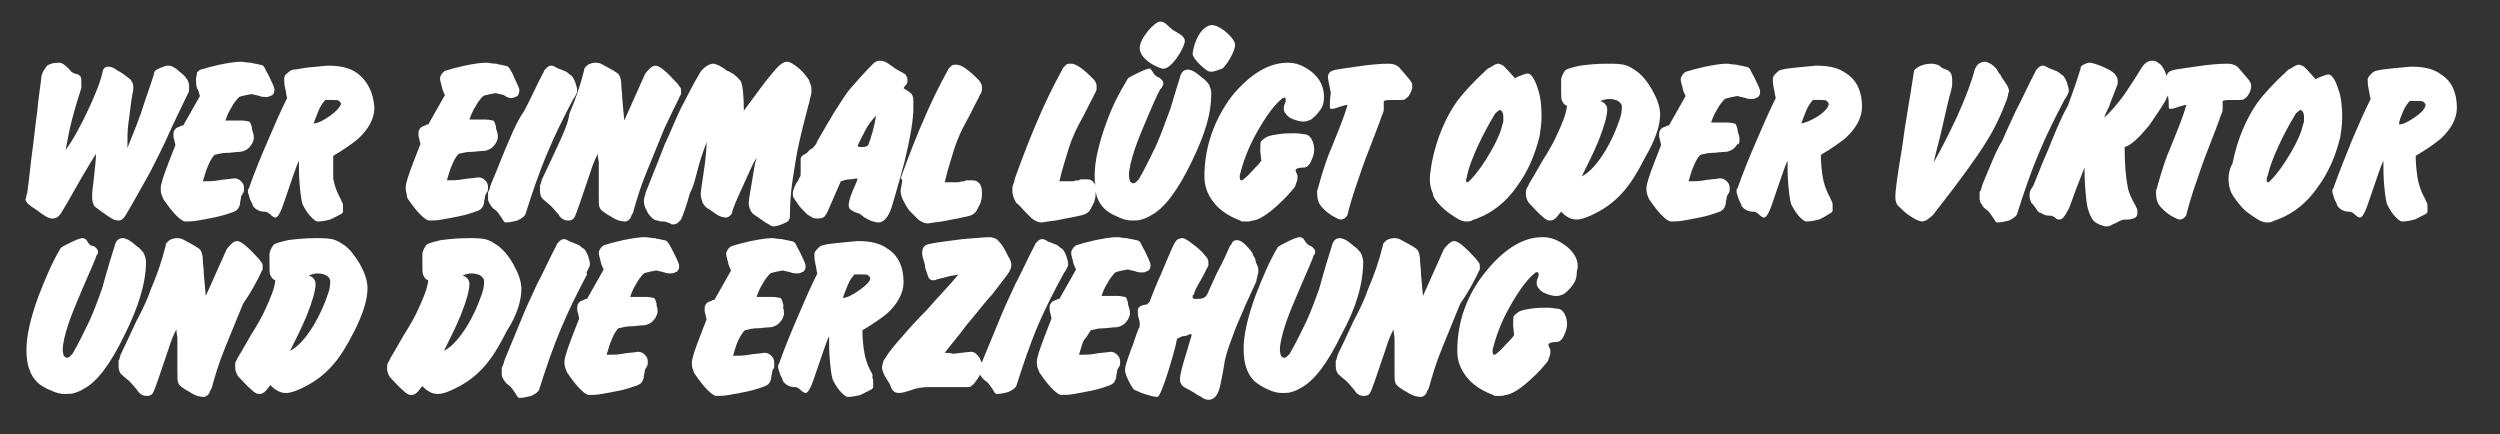 <?xml version="1.0" encoding="utf-8"?>
<!-- Generator: Adobe Illustrator 22.1.0, SVG Export Plug-In . SVG Version: 6.00 Build 0)  -->
<svg version="1.1" id="Layer_1" xmlns="http://www.w3.org/2000/svg" xmlns:xlink="http://www.w3.org/1999/xlink" x="0px" y="0px"
	 viewBox="0 0 255.1 44.3" style="enable-background:new 0 0 255.1 44.3;" xml:space="preserve">
<rect x="0" y="0" width="255.1" height="44.3" fill="#333333" stroke="none"/>
<style type="text/css">
	.st0{fill:#FFFFFF;}
</style>
<g>
	<path class="st0" d="M3,20.9c0.2,0.2,0.4,0.3,0.7,0.5s0.5,0.4,0.7,0.5c0.4,0.3,0.7,0.4,1,0.4s0.6-0.2,0.8-0.5
		c0.2-0.3,0.9-1.5,2.2-3.8c0.6-1,1-1.7,1.4-2.3c0,0.4-0.1,1.5-0.3,3.2c-0.1,0.6-0.1,1-0.1,1.2c0,0.4,0.1,0.8,0.3,1
		c0.3,0.2,0.5,0.4,0.8,0.6c0.2,0.1,0.4,0.3,0.6,0.4c0.4,0.3,0.7,0.4,1,0.4s0.5-0.2,0.7-0.5c0.9-1.5,1.7-3,2.5-4.4
		c0.5-1,1.2-2.3,2-4.1c0.2-0.5,0.9-1.9,1.9-4c0.1-0.1,0.1-0.4,0.1-0.7c0-0.5-0.3-1-1-1.5C18,7,17.8,6.9,17.6,6.8
		c-0.1-0.1-0.3-0.1-0.5-0.1c0,0-0.2,0-0.4,0.1C16.4,6.9,16.2,7,16,7.1c-0.2,0.1-0.3,0.3-0.3,0.5c-0.4,1.3-0.9,2.6-1.3,3.9
		c-0.6,1.7-1.1,2.8-1.4,3.6c0-1,0-1.8,0.1-2.5s0.2-1.5,0.3-2.3c0-0.2,0.1-0.4,0.1-0.7c0.1-0.2,0.1-0.5,0.1-0.7s0-0.3-0.1-0.5
		c-0.1-0.1-0.1-0.2-0.2-0.3c-0.5-0.4-0.9-0.7-1.3-0.9c-0.4-0.3-0.7-0.4-0.9-0.4c-0.3,0-0.5,0.1-0.6,0.4c-0.2,1-0.7,2.3-1.5,4
		s-1.5,3-2.3,4.1c0.2-1.1,0.4-2.2,0.7-3.3c0.1-0.3,0.3-1.2,0.8-2.7c0-0.1,0.1-0.2,0.1-0.4c0-0.1,0-0.3,0-0.4c0-0.4,0-0.6-0.1-0.7
		c0,0-0.1-0.1-0.2-0.2c-0.1,0-0.3-0.1-0.4-0.1C7.4,7.4,7.2,7.3,7.1,7.1C6.7,6.7,6.4,6.4,6,6.4c-0.5,0-0.9,0.1-1.2,0.3
		C4.6,7,4.5,7.1,4.4,7.3C4.3,7.5,4.2,7.8,4.2,8.1c-0.1,0.9-0.3,2-0.4,3.3c-0.2,1.3-0.3,2.6-0.5,4S3,18.2,2.8,19.5
		c0,0.1,0,0.2-0.1,0.4c0,0.2-0.1,0.4-0.1,0.5C2.7,20.6,2.8,20.8,3,20.9z"/>
	<path class="st0" d="M20.4,9.8l-1.7,3c-0.1,0-0.2,0-0.3,0.1c-0.1,0-0.2,0.1-0.3,0.1c-0.1,0.1-0.2,0.1-0.3,0.3
		c-0.1,0.1-0.1,0.3-0.1,0.5c0,0.1,0,0.3,0.1,0.5c0,0.2,0.1,0.4,0.1,0.5c-0.3,0.8-0.5,1.3-0.7,1.8c-0.5,1.3-0.8,2.2-0.8,2.6
		c0,0.2,0,0.4,0.1,0.7c0.1,0.3,0.2,0.5,0.3,0.6c0.4,0.6,0.8,1.1,1.2,1.5c0.4,0.4,0.7,0.6,0.9,0.6c0.3,0,0.8,0,1.3-0.1
		c0.6-0.1,1.1-0.2,1.6-0.3c0.5-0.1,0.9-0.2,1.2-0.3c0.6-0.2,1-0.3,1.2-0.5c0.1-0.1,0.3-0.4,0.3-0.7c0-0.2,0.1-0.4,0.1-0.6
		c0-0.1,0.1-0.2,0.2-0.4c0.1-0.1,0.1-0.3,0.1-0.5c0-0.3-0.1-0.5-0.3-0.7c-0.2-0.2-0.4-0.3-0.7-0.3c-0.6,0.1-1.1,0.1-1.6,0.2
		s-1,0.1-1.6,0.1c0.2-0.6,0.3-1.1,0.5-1.5c0.2-0.5,0.4-0.9,0.7-1.2c0.4-0.1,0.8-0.2,1.2-0.2c0.5,0,0.9-0.1,1.3-0.1
		c0.3,0,0.5-0.1,0.7-0.2c0.2-0.1,0.4-0.3,0.6-0.6c0.1-0.2,0.2-0.4,0.2-0.6c0-0.1,0-0.4-0.1-0.6c-0.1-0.3-0.1-0.4-0.1-0.5
		c-0.1-0.4-0.2-0.6-0.3-0.6c-0.1,0-0.4-0.1-0.7-0.1c-0.2,0-0.5,0-0.9,0s-0.7,0-0.8,0c0.2-0.6,0.4-1,0.6-1.3c0.2-0.4,0.5-0.8,0.8-1.1
		c0.2-0.1,0.4-0.1,0.7-0.2c0.2,0,0.4-0.1,0.6-0.1c0.3,0.1,0.5,0.1,0.8,0.2c0.2,0.1,0.5,0.1,0.7,0.1s0.4-0.1,0.6-0.2
		C28,9.5,28,9.3,28,9.1c0-0.1-0.1-0.4-0.4-1c-0.2-0.5-0.5-0.9-0.6-1.2c-0.1-0.2-0.3-0.3-0.5-0.3c-0.3-0.1-0.6-0.1-0.9-0.2
		c-0.4,0-0.7-0.1-1-0.1c-0.5,0-1.2,0.1-2.2,0.3c-0.9,0.2-1.6,0.4-1.9,0.5c-0.1,0-0.2,0.1-0.4,0.3c0,0.3-0.1,0.5-0.1,0.7
		c0,0.2,0,0.5,0.1,0.9C20.2,9.1,20.3,9.4,20.4,9.8z"/>
	<path class="st0" d="M36.5,7.5c-0.8-0.6-1.8-0.8-3.1-0.8c-0.2,0-0.9,0.1-2.1,0.2C30.6,7,30.2,7.1,30,7.1s-0.4,0.1-0.6,0.3
		C29.1,7.6,29,7.8,29,8c0,0.3,0,0.6,0.1,1s0.1,0.7,0.2,1c-0.7,1.4-1.3,2.8-1.9,4.2c-0.7,1.6-1.4,3.3-2,5c0,0,0,0.1-0.1,0.1
		c0,0.1,0,0.2,0,0.3c0,0.1,0.1,0.3,0.2,0.7c0.2,0.4,0.3,0.6,0.3,0.7c0.3,0.4,0.7,0.6,1.2,0.6c0.2,0,0.4,0.1,0.6,0.3
		c0.2,0.2,0.4,0.3,0.5,0.3s0.2-0.1,0.3-0.2c0-0.1,0.1-0.1,0.1-0.2c0.1-0.1,0.3-0.6,0.6-1.5c0.7-2,1.1-3.3,1.4-3.9
		c0,0.8,0,1.7,0.1,2.7s0.2,1.6,0.3,1.8c0.3,0.6,0.6,1,0.9,1.3c0.3,0.3,0.5,0.4,0.6,0.4c0.5,0,0.9-0.1,1.3-0.2c0.2-0.1,0.6-0.3,1-0.5
		c0.2-0.1,0.3-0.2,0.3-0.3c0-0.1,0-0.3,0-0.5s0-0.3-0.1-0.5c-0.1-0.1-0.1-0.3-0.3-0.6c-0.3-0.6-0.5-1.2-0.6-1.8c0-0.6,0-1.4,0-2.3
		c1.2-0.7,2-1.3,2.5-1.7c1.1-1,1.7-2.1,1.7-3.2C38.1,9.4,37.5,8.3,36.5,7.5z M33.7,11.8c-0.7,0.5-1.3,0.8-1.7,0.8
		c0.1-0.3,0.3-0.8,0.5-1.3s0.5-0.9,0.7-1.1h0.7c0.3,0,0.6,0,0.7,0.1c0.1,0.1,0.2,0.2,0.2,0.3C34.7,10.9,34.4,11.3,33.7,11.8z"/>
	<path class="st0" d="M41.7,20.4c0.4,0.6,0.8,1.1,1.2,1.5s0.7,0.6,0.9,0.6c0.3,0,0.8,0,1.3-0.1c0.6-0.1,1.1-0.2,1.6-0.3
		c0.5-0.1,0.9-0.2,1.2-0.3c0.6-0.2,1-0.3,1.2-0.5c0.1-0.1,0.3-0.4,0.3-0.7c0-0.2,0.1-0.4,0.1-0.6c0-0.1,0.1-0.2,0.2-0.4
		c0.1-0.1,0.1-0.3,0.1-0.5c0-0.3-0.1-0.5-0.3-0.7s-0.4-0.3-0.7-0.3c-0.6,0.1-1.1,0.1-1.6,0.2s-1,0.1-1.6,0.1
		c0.2-0.6,0.3-1.1,0.5-1.5c0.2-0.5,0.4-0.9,0.7-1.2c0.4-0.1,0.8-0.2,1.2-0.2c0.5,0,0.9-0.1,1.3-0.1c0.3,0,0.5-0.1,0.7-0.2
		c0.2-0.1,0.4-0.3,0.6-0.6c0.1-0.2,0.2-0.4,0.2-0.6c0-0.1,0-0.4-0.1-0.6c-0.1-0.3-0.1-0.4-0.1-0.5c-0.1-0.4-0.2-0.6-0.3-0.6
		s-0.4-0.1-0.7-0.1c-0.2,0-0.5,0-0.9,0s-0.7,0-0.8,0c0.2-0.6,0.4-1,0.6-1.3c0.2-0.4,0.5-0.8,0.8-1.1c0.2-0.1,0.4-0.1,0.7-0.2
		c0.2,0,0.4-0.1,0.6-0.1c0.3,0.1,0.5,0.1,0.8,0.2C51.8,10,52,10,52.2,10s0.4-0.1,0.6-0.2C52.9,9.7,53,9.4,53,9.2
		c0-0.1-0.1-0.4-0.4-1C52.4,7.7,52.2,7.3,52,7c-0.1-0.2-0.3-0.3-0.5-0.3c-0.3-0.1-0.6-0.1-0.9-0.2c-0.4,0-0.7-0.1-1-0.1
		c-0.5,0-1.2,0.1-2.2,0.3c-0.9,0.2-1.6,0.4-1.9,0.5c-0.1,0-0.2,0.1-0.4,0.3C45,7.7,44.9,7.8,44.9,8c0,0.2,0.1,0.5,0.2,0.9
		c0,0.1,0.1,0.4,0.3,0.8l-1.7,3c-0.1,0-0.2,0-0.3,0.1c-0.1,0-0.2,0.1-0.3,0.1C43,13,42.9,13,42.8,13.2c-0.1,0.1-0.1,0.3-0.1,0.5
		c0,0.1,0,0.3,0.1,0.5c0,0.2,0.1,0.4,0.1,0.5c-0.3,0.8-0.5,1.3-0.7,1.8c-0.5,1.3-0.8,2.2-0.8,2.6c0,0.2,0,0.4,0.1,0.7
		C41.5,20.1,41.6,20.3,41.7,20.4z"/>
	<path class="st0" d="M50.1,18.8c-0.1,0.4-0.2,0.7-0.3,0.8c0,0.1,0,0.3,0,0.7c0,0.2,0.1,0.4,0.3,0.7c0.1,0.2,0.3,0.3,0.4,0.4
		c0.2,0.1,0.4,0.4,0.8,1c0.1,0.2,0.2,0.3,0.3,0.3c0.4,0,0.8-0.1,1.2-0.2c0.4-0.2,0.7-0.4,0.8-0.6c0.7-2.2,1.4-4.3,2.3-6.4
		c0.7-1.7,1.6-3.5,2.6-5.4c0,0,0.1-0.1,0.2-0.3c0.1-0.2,0.2-0.4,0.2-0.5c0-0.3-0.1-0.6-0.2-0.9c-0.1-0.3-0.3-0.6-0.4-0.7
		c-0.2-0.1-0.3-0.2-0.4-0.3C57.8,7.3,57.5,7.2,57,7c-0.1,0-0.2-0.1-0.4-0.2s-0.3-0.1-0.4-0.1c-0.1,0-0.3,0.1-0.4,0.2
		c-0.2,0.2-0.3,0.3-0.3,0.4c-0.7,1.3-1.3,2.7-2,4C53,12,52.5,13,52,14.2C51.5,15.3,50.9,16.9,50.1,18.8z"/>
	<path class="st0" d="M56.9,14.9c-0.7,1.5-1.2,2.6-1.6,3.4c-0.1,0.3-0.1,0.5-0.2,0.6c0,0.1,0,0.3,0,0.6c0,0.3,0.1,0.7,0.4,0.9
		c0,0,0.2,0.2,0.7,0.6c0.4,0.4,0.6,0.7,0.8,0.9c0.1,0.2,0.3,0.4,0.5,0.5s0.4,0.1,0.5,0.1c0.4,0,0.6-0.2,0.7-0.5
		c0.1-0.2,0.6-1.6,1.5-4.3c0.3-1,0.6-1.6,0.8-2c0,0.4,0.1,0.7,0.1,0.9c0,0.2,0,0.5,0,0.7v0.2v0.3v0.3v0.4v1.6c0,0.6,0,0.9,0.1,1.1
		s0.2,0.3,0.5,0.5c0.4,0.3,0.7,0.4,0.8,0.5c0.5,0.3,0.9,0.4,1.3,0.4c0.2,0,0.5-0.2,0.6-0.5c0-0.1,0.1-0.2,0.2-0.4
		c0.3-1.1,0.7-2.5,1.4-4.2c0.6-1.5,1.2-2.9,1.8-4.4c0.6-1.3,1.1-2.3,1.5-3.1c0-0.1,0.1-0.2,0.2-0.4c0-0.1,0-0.2,0-0.3s0-0.3-0.1-0.4
		c-0.1-0.1-0.2-0.3-0.3-0.4c-1.1-1.2-1.8-1.8-2.2-1.8c-0.2,0-0.4,0.1-0.6,0.3c-0.2,0.2-0.4,0.4-0.5,0.6c-0.7,1.6-1.4,3.1-2.1,4.7
		c0-0.2-0.1-0.9-0.2-2.2c0-0.6-0.1-1-0.1-1.4c0-0.5-0.1-0.8-0.2-1c-0.1-0.2-0.3-0.3-0.6-0.5c-0.4-0.2-0.7-0.4-1.1-0.6
		c-0.3-0.2-0.6-0.2-0.8-0.2S60.2,6.5,60,6.6c-0.2,0.2-0.4,0.3-0.4,0.6c-0.4,1.6-0.9,3-1.5,4.4C58,12.5,57.5,13.6,56.9,14.9z"/>
	<path class="st0" d="M71.3,16.9c0.3-1.1,0.6-1.8,0.8-2.4c0,0.7-0.1,1.8-0.3,3.1c-0.2,1.3-0.3,2-0.3,2.2c0,0.3,0.1,0.6,0.2,0.9
		c0.1,0.2,0.3,0.4,0.4,0.5c0.2,0.1,0.5,0.3,0.9,0.6c0.4,0.3,0.8,0.4,1.1,0.4c0.1,0,0.3-0.1,0.4-0.2s0.2-0.2,0.2-0.3
		c0.1-0.5,0.5-1.4,1.1-2.7c0.6-1.3,1-2.3,1.4-2.9c-0.2,0.6-0.3,1.5-0.5,2.6s-0.3,1.8-0.3,2.1c0,0.2,0.1,0.5,0.2,0.7s0.3,0.4,0.5,0.5
		c0.3,0.2,0.7,0.5,1,0.7c0.4,0.2,0.6,0.4,0.8,0.4c0.3,0,0.7-0.1,1.3-0.4c0.2-0.1,0.3-0.2,0.3-0.3c0.1-0.1,0.1-0.2,0.1-0.3
		c0-1.3,0.1-2.6,0.3-3.9c0.2-1.3,0.4-2.6,0.7-3.9c0.1-0.5,0.4-1.7,0.9-3.6c0.1-0.2,0.1-0.5,0.2-0.8s0.1-0.5,0.1-0.7s0-0.4-0.1-0.6
		c-0.1-0.2-0.1-0.4-0.2-0.5c-0.4-0.6-0.8-1-1.2-1.3c-0.4-0.3-0.7-0.5-1-0.5c-0.4,0-0.9,0.4-1.6,1.3c-0.7,0.8-1.6,2.1-2.8,3.7
		c0-1.5-0.1-2.5-0.3-3c-0.1-0.1-0.3-0.4-0.7-0.7c-0.1-0.1-0.2-0.1-0.5-0.3C74.1,7.2,74,7.1,73.9,7c-0.2-0.1-0.3-0.2-0.5-0.3
		c-0.2-0.1-0.5-0.2-0.6-0.2c-0.4,0-0.9,0.3-1.3,0.8c-0.8,1.3-1.4,2.6-2,3.7c-0.5,1-1,2.3-1.7,3.8c-0.3,0.8-0.9,2.3-1.7,4.3
		c-0.1,0.2-0.1,0.3-0.2,0.5c-0.1,0.4-0.2,0.7-0.2,0.9c0,0.3,0.1,0.7,0.3,1c0.1,0.3,0.3,0.5,0.5,0.7s0.4,0.3,0.6,0.3
		c0.2,0.1,0.4,0.1,0.6,0.1s0.4,0.1,0.7,0.2c0.1,0.1,0.2,0.1,0.3,0.1c0.2,0,0.4-0.1,0.5-0.2s0.2-0.2,0.3-0.3c0.3-0.7,0.6-1.6,0.9-2.7
		C70.8,19,71,18,71.3,16.9z"/>
	<path class="st0" d="M82,15.8c-0.2,0.1-0.3,0.3-0.3,0.4c0,0.2,0,0.3,0,0.5s0,0.5,0,1c0,0.1,0,0.3-0.1,0.4s-0.1,0.3-0.2,0.4
		s-0.2,0.3-0.3,0.5c-0.1,0.3-0.2,0.5-0.2,0.7s0,0.4,0.1,0.5c0.1,0.2,0.3,0.4,0.4,0.6c0.2,0.3,0.4,0.5,0.5,0.6
		c0.2,0.2,0.4,0.4,0.5,0.5c0.2,0.1,0.3,0.2,0.5,0.3c0.2,0.1,0.4,0.1,0.6,0.1c0.3,0,0.6-0.1,0.7-0.3c0,0,0.1-0.1,0.2-0.3
		c0.5-1.1,0.9-2.1,1.4-3.2c0.3-0.1,0.6-0.2,0.9-0.2s0.6-0.1,0.8-0.1c0,0.2-0.2,0.6-0.5,1.3c-0.3,0.7-0.4,1.2-0.4,1.4
		c0,0.3,0.1,0.5,0.4,0.6c0.1,0.1,0.3,0.2,0.7,0.3c0.1,0.1,0.3,0.2,0.4,0.3c0.1,0.1,0.3,0.2,0.5,0.3c0.2,0.1,0.4,0.2,0.5,0.2
		s0.3,0.1,0.5,0.1c0.3,0,0.5-0.1,0.7-0.3c0.3-0.3,0.5-0.7,0.7-1.3c0.6-2,1-3.5,1.3-4.6c0.6-2.5,0.9-4.3,0.9-5.4c0,0,0-0.1,0-0.3
		v-0.6c0-0.3-0.1-0.6-0.4-0.8c-0.1-0.1-0.3-0.2-0.6-0.4c0.1-0.2,0.2-0.3,0.3-0.4c0.1-0.1,0.1-0.3,0.1-0.5s-0.1-0.3-0.2-0.5
		c0,0-0.3-0.2-0.7-0.4c-0.2-0.1-0.5-0.3-0.9-0.6c-0.4-0.3-0.7-0.4-1-0.4s-0.5,0.1-0.7,0.3c-0.8,0.8-1.6,1.7-2.3,2.5
		c-0.6,0.7-1.1,1.6-1.7,2.5c-0.3,0.5-0.9,1.5-1.7,2.9c-0.1,0.3-0.2,0.4-0.3,0.5c-0.1,0.2-0.3,0.3-0.5,0.4
		C82.4,15.6,82.2,15.7,82,15.8z M88.3,13.3c0.3-0.6,0.7-1.1,1.1-1.5c-0.2,1.2-0.5,2.2-0.8,3C88.4,15,88.2,15,87.9,15
		c-0.1,0-0.3,0-0.4-0.1C87.7,14.4,88,13.9,88.3,13.3z"/>
	<path class="st0" d="M92,18.8c0,0.2-0.1,0.4-0.1,0.7c0,0.3,0.1,0.7,0.4,1.2c0.2,0.4,0.4,0.7,0.6,0.9c0.3,0.3,0.5,0.5,0.8,0.8
		c0.4,0.3,0.7,0.4,1,0.4c0.1,0,0.5-0.1,1.4-0.2c1.6-0.3,2.6-0.5,2.9-0.6s0.6-0.3,0.8-0.8c0.1-0.2,0.3-0.5,0.3-0.7
		c0.1-0.3,0.1-0.5,0.1-0.8c0-0.5-0.1-0.9-0.4-1.1c-0.2-0.2-0.4-0.2-0.7-0.2c-0.1,0-0.3,0-0.4,0s-0.2,0-0.3,0.1c-0.1,0-0.3,0-0.6,0.1
		c-0.3,0-0.6,0-0.9,0h-0.2h-0.3c0.3-1.3,0.7-2.5,1-3.5c0.3-0.9,0.7-1.8,1.2-2.7c0.3-0.5,0.7-1.4,1.3-2.5c0-0.1,0.1-0.2,0.2-0.4
		s0.1-0.3,0.1-0.5s0-0.3-0.1-0.5s-0.2-0.3-0.3-0.4c-1-1-1.7-1.5-2.2-1.5c-0.2,0-0.4,0-0.5,0.1S96.9,6.9,96.8,7
		c-1.1,2-1.9,3.7-2.5,5.1c-0.7,1.6-1.5,3.6-2.4,6.1C92.1,18.3,92.1,18.5,92,18.8z"/>
	<path class="st0" d="M104.5,21.5c0.3,0.3,0.5,0.5,0.8,0.8c0.4,0.3,0.7,0.4,1,0.4c0.1,0,0.5-0.1,1.4-0.2c1.6-0.3,2.6-0.5,2.9-0.6
		s0.6-0.3,0.8-0.8c0.1-0.2,0.3-0.5,0.3-0.7c0.1-0.3,0.1-0.5,0.1-0.8v-0.1c0,0.2,0.1,0.3,0.1,0.5c0.2,0.6,0.5,1,0.8,1.3
		s0.8,0.6,1.3,0.8c0.6,0.3,1.1,0.4,1.5,0.4s0.7,0,1-0.1s0.6-0.2,0.9-0.4c1.4-0.7,2.8-2.6,4.2-5.5c1.4-2.9,2-4.9,2-7
		c0-0.3-0.1-0.5-0.2-0.8c-0.1-0.2-0.3-0.4-0.5-0.6c-0.3-0.2-0.6-0.5-0.9-0.7s-0.6-0.3-0.8-0.3c-0.4,0-0.7,0.3-0.8,0.8
		c-0.7,2.2-0.9,3.1-1.2,3.8c-0.4,1.1-0.8,2.2-1.3,3.3c-0.5,1-1,2.1-1.7,3.3c-0.1,0.1-0.2,0.2-0.3,0.3c-0.1,0.1-0.2,0.1-0.3,0.1
		c-0.1,0-0.2-0.1-0.3-0.2c0-0.1-0.1-0.3-0.1-0.6c0-0.6,0.2-1.5,0.6-2.7c0.3-0.9,0.8-2.1,1.4-3.5c0.9-2.1,1.2-2.7,1.3-2.7
		s0-0.1,0.1-0.2c0.1-0.1,0.1-0.2,0.1-0.3c0-0.2-0.1-0.3-0.2-0.4s-0.2-0.2-0.3-0.2c-0.2-0.1-0.3-0.2-0.3-0.2
		c-0.1-0.1-0.2-0.2-0.3-0.4c-0.1-0.1-0.1-0.2-0.2-0.2c0.1-0.1,0-0.1-0.1-0.1s-0.5,0.1-1.1,0.4s-1,0.5-1.1,0.6
		c-0.9,1.5-1.5,2.6-2.2,4.5c-0.8,2.2-1.2,4-1.2,5.4c0,0.3,0,0.7,0.1,1c-0.1-0.2-0.2-0.3-0.3-0.4c-0.2-0.2-0.4-0.2-0.7-0.2
		c-0.1,0-0.3,0-0.4,0s-0.2,0-0.3,0.1c-0.1,0-0.3,0-0.6,0.1c-0.3,0-0.6,0-0.9,0h-0.2h-0.3c0.3-1.3,0.7-2.5,1-3.5
		c0.3-0.9,0.7-1.8,1.2-2.7c0.3-0.5,0.7-1.4,1.3-2.5c0-0.1,0.1-0.2,0.2-0.4s0.1-0.3,0.1-0.5s0-0.3-0.1-0.5s-0.2-0.3-0.3-0.4
		c-1-1-1.7-1.5-2.2-1.5c-0.2,0-0.4,0-0.5,0.1s-0.2,0.2-0.3,0.3c-1.1,2-1.9,3.7-2.5,5.1c-0.7,1.6-1.5,3.6-2.4,6.1
		c-0.1,0.3-0.1,0.5-0.2,0.7s-0.1,0.4-0.1,0.7c0,0.3,0.1,0.7,0.4,1.2C104.1,21,104.3,21.3,104.5,21.5z"/>
	<path class="st0" d="M122.9,18c0,1,0.3,1.8,0.9,2.6c0.6,0.8,1.5,1.4,2.5,1.8c0.2,0.1,0.3,0.1,0.4,0.2c0.1,0,0.2,0,0.4,0
		c0.1,0,0.2,0,0.3,0c0.2,0,0.3-0.1,0.5-0.1c0.6-0.1,1.4-0.6,2.4-1.5c0.9-0.8,1.4-1.4,1.8-1.9c0.1-0.1,0.1-0.3,0.2-0.5
		c0.1-0.2,0.1-0.4,0.1-0.6c0-0.1,0-0.2-0.1-0.3c0-0.1-0.1-0.2-0.1-0.3c0-0.2,0.3-0.3,0.8-0.3c0.3,0,0.6-0.2,0.8-0.7
		c0.2-0.4,0.3-0.8,0.3-1.1c0-0.6-0.2-1.1-0.5-1.4c-0.1-0.1-0.3-0.2-0.5-0.2s-0.5-0.1-0.9-0.1c-0.6,0-1.2,0-1.8,0.1
		c-0.7,0.1-1,0.2-1.2,0.3c-0.3,0.2-0.4,0.3-0.5,0.4c-0.1,0.1-0.1,0.4-0.1,1l0.1,1c-0.2,0.3-0.5,0.6-0.8,0.9s-0.5,0.6-0.9,0.9
		l-0.1,0.1c-0.1,0-0.1,0.1-0.2,0.1c-0.2,0-0.2-0.2-0.2-0.5c0.3-1.2,0.8-2.7,1.7-4.3c1-1.8,1.9-3,2.7-3.6c0.1,0,0.2-0.1,0.2,0
		c0.1,0,0.1,0.1,0.1,0.2c0,0,0,0.2-0.1,0.4S131,11,131,11.1c0,0.3,0.2,0.6,0.6,0.9c0.4,0.2,0.9,0.4,1.4,0.4c0.2,0,0.3,0,0.5-0.1
		c0.1,0,0.3-0.1,0.4-0.2c0.4-0.3,0.7-0.7,0.9-1s0.3-0.7,0.3-1.2c0-1-0.4-1.9-1.3-2.6c-0.8-0.6-1.5-0.9-2.4-0.9
		c-1.9,0-3.8,1.1-5.7,3.4C123.9,12.2,122.9,15,122.9,18z"/>
	<path class="st0" d="M135.7,10.8c0,0.2,0,0.3,0.1,0.3s0.2,0,0.2,0c0.1,0,0.4-0.1,0.7-0.2c0.4-0.1,0.6-0.2,0.8-0.2
		c-0.4,1.4-1,2.8-1.6,4.3c-0.5,1.1-0.9,2.4-1.3,3.8c-0.1,0.3-0.1,0.5-0.2,0.6c0,0.1,0,0.2,0,0.3c0,0.5,0.1,0.9,0.3,1.2
		c0.2,0.3,0.6,0.7,1.2,1.1c0.4,0.2,0.7,0.4,0.9,0.4c0.3,0,0.6-0.2,0.7-0.5c0.2-0.8,0.5-1.9,1-3.3c0.3-0.9,0.7-2.1,1.3-3.6
		c0.5-1.3,0.9-2.3,1.2-3.2c0.1-0.2,0.2-0.4,0.2-0.7c0-0.1,0-0.2,0-0.3s0-0.3,0-0.5c0.3-0.1,0.5-0.1,0.8-0.1c0.1,0,0.3,0,0.5,0
		s0.3,0,0.4,0c0.2,0,0.4,0,0.5-0.1s0.3-0.2,0.4-0.4c0.1-0.2,0.2-0.3,0.2-0.4c0-0.1,0.1-0.2,0.1-0.3c0-0.2,0-0.3,0-0.4
		c0-0.1-0.1-0.2-0.2-0.4c-0.6-0.7-1-1.2-1.2-1.4c-0.3-0.2-0.6-0.3-1-0.3c-0.9,0-2,0.1-3.3,0.3C137,7,136.2,7.1,136,7.2
		c-0.3,0.1-0.5,0.3-0.5,0.7c0,0.1,0.1,0.6,0.3,1.6C135.7,10.1,135.7,10.5,135.7,10.8z"/>
	<path class="st0" d="M147.1,21.1c0.5,0.5,1.1,0.9,1.6,1.2c0.3,0.2,0.7,0.3,0.9,0.3s0.4,0,0.6-0.1c0.1-0.1,0.3-0.1,0.5-0.2
		c1.6-0.6,3-1.7,4.1-3.3c1.1-1.5,1.8-3.1,2.3-5.1c0.1-0.7,0.2-1.3,0.2-2c0-1.1-0.1-2.1-0.4-2.9c-0.3-1-0.7-1.5-1-1.5
		c-0.2,0-0.4,0.1-0.7,0.2s-0.5,0.2-0.6,0.3c-0.6-0.7-1-1.1-1.2-1.3c-0.2-0.1-0.4-0.2-0.5-0.2c-0.2,0-0.4,0.1-0.7,0.3
		c-0.2,0.1-0.4,0.2-0.5,0.3c-1.4,1.3-2.4,2.4-3,3.2c-1.2,1.7-2.1,3.8-2.6,6.3c-0.1,0.7-0.2,1.2-0.2,1.6c0,0.6,0.1,1.1,0.3,1.5
		C146.2,20.1,146.6,20.6,147.1,21.1z M149.7,17.9c0.2-0.9,0.6-1.9,1.1-3s1.1-2.2,1.7-3.2c0.1-0.2,0.3-0.3,0.4-0.4
		c0.1-0.1,0.2-0.1,0.3,0s0.2,0.3,0.2,0.6c0,0.2,0,0.3,0,0.4c0,0.1,0,0.2-0.1,0.4c-0.1,0.6-0.5,1.6-1.2,2.8s-1.4,2.2-2.1,2.9
		c-0.1,0.1-0.2,0.2-0.3,0.2s-0.1-0.1-0.1-0.2C149.6,18.2,149.7,18.1,149.7,17.9z"/>
	<path class="st0" d="M169.4,11.7c0-0.8-0.3-1.6-0.8-2.5s-1.1-1.6-1.7-2c-0.3-0.2-0.6-0.4-0.9-0.5c-0.5-0.2-1.2-0.2-2-0.2
		c-1.1,0-2,0.1-2.8,0.2c-0.8,0.2-1.3,0.3-1.5,0.5c-0.2,0.3-0.4,0.6-0.4,1v1c0,0.6,0,0.9,0.1,1.1c0.1,0.2,0.2,0.4,0.5,0.5
		c-0.1,0.9-0.5,1.8-1,2.9c-0.3,0.7-0.8,1.6-1.5,2.7c-0.7,1.2-1.2,2.1-1.4,2.4c0,0.1-0.1,0.2-0.2,0.4c-0.1,0.2-0.1,0.4-0.1,0.6
		c0,0.3,0.1,0.6,0.3,0.9c0.5,0.5,0.9,1,1.4,1.4c0.1,0.1,0.2,0.2,0.4,0.3c0.1,0.1,0.3,0.1,0.4,0.1c0.2,0,0.4-0.1,0.6-0.3
		c0.2-0.2,0.3-0.4,0.5-0.6c0.2,0.2,0.4,0.4,0.6,0.5c0.3,0.2,0.6,0.3,1,0.3c0.5,0,1.3-0.3,2.2-0.8c1.1-0.6,1.9-1.3,2.6-2.1
		c0.7-0.8,1.4-1.9,2.2-3.5C168.9,14.3,169.4,12.8,169.4,11.7z M165.3,12.1c-0.4,1.2-0.9,2.3-1.5,3.3c-0.8,1.3-1.6,2.2-2.4,2.6
		c0.6-1.2,1.2-2.4,1.7-3.6c0.6-1.5,0.9-2.6,0.9-3.2c0-0.4-0.2-0.7-0.7-0.9c0.3-0.1,0.6-0.2,0.9-0.2c0.4,0,0.7,0.1,0.9,0.2
		c0.3,0.2,0.4,0.4,0.4,0.6C165.5,11.4,165.4,11.8,165.3,12.1z"/>
	<path class="st0" d="M177.5,14.3c0-0.1,0-0.4-0.1-0.6c-0.1-0.3-0.1-0.4-0.1-0.5c-0.1-0.4-0.2-0.6-0.3-0.6s-0.4-0.1-0.7-0.1
		c-0.2,0-0.5,0-0.9,0s-0.7,0-0.8,0c0.2-0.6,0.4-1,0.6-1.3c0.2-0.4,0.5-0.8,0.8-1.1c0.2-0.1,0.4-0.1,0.7-0.2c0.2,0,0.4-0.1,0.6-0.1
		c0.3,0.1,0.5,0.1,0.8,0.2c0.2,0.1,0.5,0.1,0.7,0.1s0.4-0.1,0.6-0.2c0.2-0.2,0.2-0.4,0.2-0.6c0-0.1-0.1-0.4-0.4-1
		c-0.2-0.5-0.5-0.9-0.6-1.2c-0.1-0.2-0.3-0.3-0.5-0.3c-0.3-0.1-0.6-0.1-0.9-0.2c-0.4,0-0.7-0.1-1-0.1c-0.5,0-1.2,0.1-2.2,0.3
		c-0.9,0.2-1.6,0.4-1.9,0.5c-0.1,0-0.2,0.1-0.4,0.3c-0.1,0.2-0.2,0.3-0.2,0.5c0,0.2,0.1,0.5,0.2,0.9c0,0.1,0.1,0.4,0.3,0.8l-1.7,3
		c-0.1,0-0.2,0-0.3,0.1c-0.1,0-0.2,0.1-0.3,0.1c-0.1,0.1-0.2,0.1-0.3,0.3c-0.1,0.1-0.1,0.3-0.1,0.5c0,0.1,0,0.3,0.1,0.5
		c0,0.2,0.1,0.4,0.1,0.5c-0.3,0.8-0.5,1.3-0.7,1.8c-0.5,1.3-0.8,2.2-0.8,2.6c0,0.2,0,0.4,0.1,0.7c0.1,0.3,0.2,0.5,0.3,0.6
		c0.4,0.6,0.8,1.1,1.2,1.5s0.7,0.6,0.9,0.6c0.3,0,0.8,0,1.3-0.1c0.6-0.1,1.1-0.2,1.6-0.3c0.5-0.1,0.9-0.2,1.2-0.3
		c0.6-0.2,1-0.3,1.2-0.5c0.1-0.1,0.3-0.4,0.3-0.7c0-0.2,0.1-0.4,0.1-0.6c0-0.1,0.1-0.2,0.2-0.4c0.1-0.1,0.1-0.3,0.1-0.5
		c0-0.3-0.1-0.5-0.3-0.7s-0.4-0.3-0.7-0.3c-0.6,0.1-1.1,0.1-1.6,0.2s-1,0.1-1.6,0.1c0.2-0.6,0.3-1.1,0.5-1.5
		c0.2-0.5,0.4-0.9,0.7-1.2c0.4-0.1,0.8-0.2,1.2-0.2s0.9-0.1,1.3-0.1c0.3,0,0.5-0.1,0.7-0.2c0.2-0.1,0.4-0.3,0.6-0.6
		C177.4,14.8,177.5,14.6,177.5,14.3z"/>
	<path class="st0" d="M186.7,21.8c0.2-0.1,0.3-0.2,0.3-0.3c0-0.1,0-0.3,0-0.5s0-0.3-0.1-0.5c-0.1-0.1-0.1-0.3-0.3-0.6
		c-0.3-0.6-0.5-1.2-0.6-1.8c-0.1-0.6-0.2-1.4-0.2-2.3c1.2-0.7,2-1.3,2.5-1.7c1.1-1,1.7-2.1,1.7-3.2c0-1.5-0.5-2.7-1.6-3.4
		c-0.8-0.6-1.8-0.8-3.1-0.8c-0.2,0-0.9,0.1-2.1,0.2c-0.7,0.1-1.1,0.1-1.3,0.2c-0.2,0-0.4,0.1-0.6,0.3c-0.2,0.2-0.4,0.4-0.4,0.6
		c0,0.3,0,0.6,0.1,1s0.1,0.7,0.2,1c-0.7,1.4-1.3,2.8-1.9,4.2c-0.7,1.6-1.4,3.3-2,5c0,0,0,0.1-0.1,0.1c0,0.1,0,0.2,0,0.3
		c0,0.1,0.1,0.3,0.2,0.7c0.2,0.4,0.3,0.6,0.3,0.7c0.3,0.4,0.7,0.6,1.2,0.6c0.2,0,0.4,0.1,0.6,0.3c0.2,0.2,0.4,0.3,0.5,0.3
		s0.2-0.1,0.3-0.2c0-0.1,0.1-0.1,0.1-0.2c0.1-0.1,0.3-0.6,0.6-1.5c0.7-2,1.1-3.3,1.4-3.9c0,0.8,0,1.7,0.1,2.7s0.2,1.6,0.3,1.8
		c0.3,0.6,0.6,1,0.9,1.3c0.3,0.3,0.5,0.4,0.6,0.4c0.5,0,0.9-0.1,1.3-0.2C185.9,22.3,186.2,22.1,186.7,21.8z M183.8,12.6
		c0.1-0.3,0.3-0.8,0.5-1.3s0.5-0.9,0.7-1.1h0.7c0.3,0,0.6,0,0.7,0.1c0.1,0.1,0.2,0.2,0.2,0.3c0,0.3-0.3,0.7-1,1.2
		C184.8,12.3,184.3,12.5,183.8,12.6z"/>
	<path class="st0" d="M194.7,21.9c0.3,0.2,0.6,0.4,0.8,0.5s0.5,0.2,0.6,0.2c0.2,0,0.5-0.1,0.7-0.3c0.3-0.2,0.5-0.4,0.7-0.7
		c2.6-3.3,4.3-5.7,5.1-7c0.9-1.4,1.6-2.9,2.2-4.5c0-0.1,0.1-0.3,0.1-0.4c0-0.2,0.1-0.3,0.1-0.4c0-0.2-0.1-0.4-0.2-0.6l-0.6-0.9
		c0-0.1-0.1-0.2-0.2-0.3c-0.1-0.2-0.2-0.3-0.3-0.5c-0.2-0.2-0.4-0.4-0.6-0.5c-0.2-0.1-0.4-0.2-0.5-0.2c-0.3,0-0.6,0.1-0.8,0.3
		c-0.1,0.1-0.2,0.3-0.3,0.5c-0.3,1.2-0.9,2.8-1.8,4.8c-0.8,1.7-1.6,3.3-2.4,4.7c0.3-1.3,0.7-2.7,1-4.1c0.2-0.8,0.4-1.9,0.8-3.3
		c0-0.1,0.1-0.3,0.1-0.6c0-0.2,0-0.4,0-0.5c0-0.4-0.1-0.7-0.4-0.9c-0.2-0.1-0.4-0.2-0.5-0.2c-0.2-0.1-0.3-0.2-0.4-0.3
		c-0.2-0.1-0.5-0.2-0.8-0.2c-0.5,0-0.9,0.1-1.3,0.3c-0.3,0.2-0.5,0.3-0.5,0.5c-0.4,2.7-0.9,5.3-1.2,7.7c-0.5,2.9-0.7,4.6-0.7,5
		c0,0.5,0.1,0.9,0.4,1.1C194.1,21.4,194.4,21.7,194.7,21.9z"/>
	<path class="st0" d="M202.3,18.8c-0.1,0.4-0.2,0.7-0.3,0.8c0,0.1,0,0.3,0,0.7c0,0.2,0.1,0.4,0.3,0.7c0.1,0.2,0.3,0.3,0.4,0.4
		c0.2,0.1,0.4,0.4,0.8,1c0.1,0.2,0.2,0.3,0.3,0.3c0.4,0,0.8-0.1,1.2-0.2c0.4-0.2,0.7-0.4,0.8-0.6c0.7-2.2,1.4-4.3,2.3-6.4
		c0.7-1.7,1.6-3.5,2.6-5.4c0,0,0.1-0.1,0.2-0.3c0.1-0.2,0.2-0.4,0.2-0.5c0-0.3-0.1-0.6-0.2-0.9c-0.1-0.3-0.3-0.6-0.4-0.7
		c-0.2-0.1-0.3-0.2-0.4-0.3c-0.1-0.1-0.4-0.2-0.9-0.4c-0.1,0-0.2-0.1-0.4-0.2s-0.3-0.1-0.4-0.1c-0.1,0-0.3,0.1-0.4,0.2
		c-0.2,0.2-0.3,0.3-0.3,0.4c-0.7,1.3-1.3,2.7-2,4c-0.4,0.9-0.9,1.9-1.4,3.1C203.7,15.3,203.1,16.9,202.3,18.8z"/>
	<path class="st0" d="M208.9,15.5c-0.5,1.1-0.9,2.2-1.4,3.4c-0.1,0.2-0.2,0.3-0.3,0.5s-0.1,0.4-0.1,0.5c0,0.2,0,0.4,0.1,0.6
		s0.1,0.3,0.2,0.3c0.1,0.1,0.2,0.3,0.3,0.4c0.2,0.3,0.3,0.5,0.5,0.5c0.3,0.2,0.6,0.3,0.8,0.3c0.3,0,0.4,0,0.5,0.1
		c0.1,0,0.2,0.1,0.3,0.2s0.3,0.1,0.4,0.1c0.1,0,0.3-0.1,0.4-0.3c0.2-0.2,0.3-0.5,0.5-0.8c0.1-0.2,0.3-0.8,0.7-1.9
		c0.4-1,0.7-1.8,0.9-2.3c0,1.4,0.1,2.5,0.2,3.4c0.1,0.9,0.4,1.6,0.7,2c0.2,0.2,0.4,0.3,0.6,0.4c0.3,0.1,0.5,0.2,0.7,0.2
		s0.3,0,0.5-0.1c0.1-0.1,0.2-0.1,0.4-0.2s0.4-0.2,0.6-0.3c0.2-0.1,0.4-0.1,0.7-0.1s0.6-0.1,0.8-0.2c0.2-0.2,0.2-0.3,0.2-0.6
		c0-0.1,0-0.3-0.1-0.4c-0.1-0.2-0.1-0.3-0.2-0.4c-0.3-0.6-0.6-1.1-0.7-1.8c-0.2-1-0.3-2.3-0.3-4c0.7-0.2,1.5-1,2.5-2.2
		c0.7-1,1.3-1.9,1.7-2.6c0-0.1,0.1-0.2,0.2-0.4c0,0,0-0.1,0-0.2v0.1c0.1,0.4,0.1,0.8,0.1,1.1c0,0.2,0,0.3,0.1,0.3s0.2,0,0.2,0
		c0.1,0,0.4-0.1,0.7-0.2c0.4-0.1,0.6-0.2,0.8-0.2c-0.4,1.4-1,2.8-1.6,4.3c-0.5,1.1-0.9,2.4-1.3,3.8c-0.1,0.3-0.1,0.5-0.2,0.6
		c0,0.1,0,0.2,0,0.3c0,0.5,0.1,0.9,0.3,1.2c0.2,0.3,0.6,0.7,1.2,1.1c0.4,0.2,0.7,0.4,0.9,0.4c0.3,0,0.6-0.2,0.7-0.5
		c0.2-0.8,0.5-1.9,1-3.3c0.3-0.9,0.7-2.1,1.3-3.6c0.5-1.3,0.9-2.3,1.2-3.2c0.1-0.2,0.2-0.4,0.2-0.7c0-0.1,0-0.2,0-0.3s0-0.3,0-0.5
		c0.3-0.1,0.5-0.1,0.8-0.1c0.1,0,0.3,0,0.5,0s0.3,0,0.4,0c0.2,0,0.4,0,0.5-0.1s0.3-0.2,0.4-0.4c0.1-0.2,0.2-0.3,0.2-0.4
		c0-0.1,0.1-0.2,0.1-0.3c0-0.2,0-0.3,0-0.4c0-0.1-0.1-0.2-0.2-0.4c-0.6-0.7-1-1.2-1.2-1.4c-0.3-0.2-0.6-0.3-1-0.3
		c-0.9,0-2,0.1-3.3,0.3c-1.4,0.2-2.2,0.3-2.4,0.4c-0.3,0.1-0.5,0.3-0.5,0.6c-0.1-0.3-0.2-0.6-0.4-0.9c-0.1-0.2-0.3-0.4-0.5-0.5
		c-0.2-0.2-0.4-0.2-0.6-0.2c-0.4,0-0.7,0.2-1,0.6c-0.6,1-1.2,1.9-1.8,2.8c-0.8,1.1-1.5,1.9-2.1,2.4c0.1-0.3,0.3-0.7,0.5-1.1
		c0.2-0.6,0.5-1.3,0.8-2.1c0.1-0.2,0.1-0.4,0.1-0.5c0-0.2-0.1-0.5-0.2-0.6c-0.1-0.2-0.3-0.3-0.4-0.4c-0.3-0.2-0.7-0.4-1.2-0.6
		s-0.9-0.3-1.1-0.3c-0.2,0-0.4,0.1-0.6,0.2c-0.2,0.1-0.3,0.2-0.3,0.4c-0.2,0.7-0.6,1.9-1.3,3.8C210.2,12.2,209.6,13.8,208.9,15.5z"
		/>
	<path class="st0" d="M227.4,18.2c0,0.6,0.1,1.1,0.3,1.5s0.6,0.9,1.1,1.5c0.5,0.5,1.1,0.9,1.6,1.2c0.3,0.2,0.7,0.3,0.9,0.3
		s0.4,0,0.6-0.1c0.1-0.1,0.3-0.1,0.5-0.2c1.6-0.6,3-1.7,4.1-3.3c1.1-1.5,1.8-3.1,2.3-5.1c0.1-0.7,0.2-1.3,0.2-2
		c0-1.1-0.1-2.1-0.4-2.9c-0.3-1-0.7-1.5-1-1.5c-0.2,0-0.4,0.1-0.7,0.2s-0.5,0.2-0.6,0.3c-0.6-0.7-1-1.1-1.2-1.3
		c-0.2-0.1-0.4-0.2-0.5-0.2c-0.2,0-0.4,0.1-0.7,0.3c-0.2,0.1-0.4,0.2-0.5,0.3c-1.4,1.3-2.4,2.4-3,3.2c-1.2,1.7-2.1,3.8-2.6,6.3
		C227.5,17.2,227.4,17.8,227.4,18.2z M231.4,17.9c0.2-0.9,0.6-1.9,1.1-3s1.1-2.2,1.7-3.2c0.1-0.2,0.3-0.3,0.4-0.4
		c0.1-0.1,0.2-0.1,0.3,0s0.2,0.3,0.2,0.6c0,0.2,0,0.3,0,0.4c0,0.1,0,0.2-0.1,0.4c-0.1,0.6-0.5,1.6-1.2,2.8s-1.4,2.2-2.1,2.9
		c-0.1,0.1-0.2,0.2-0.3,0.2s-0.1-0.1-0.1-0.2C231.3,18.2,231.3,18.1,231.4,17.9z"/>
	<path class="st0" d="M238.1,19.2c0,0,0,0.1-0.1,0.1c0,0.1,0,0.2,0,0.3c0,0.1,0.1,0.3,0.2,0.7c0.2,0.4,0.3,0.6,0.3,0.7
		c0.3,0.4,0.7,0.6,1.2,0.6c0.2,0,0.4,0.1,0.6,0.3c0.2,0.2,0.4,0.3,0.5,0.3s0.2-0.1,0.3-0.2c0-0.1,0.1-0.1,0.1-0.2
		c0.1-0.1,0.3-0.6,0.6-1.5c0.7-2,1.1-3.3,1.4-3.9c0,0.8,0,1.7,0.1,2.7s0.2,1.6,0.3,1.8c0.3,0.6,0.6,1,0.9,1.3
		c0.3,0.3,0.5,0.4,0.6,0.4c0.5,0,0.9-0.1,1.3-0.2c0.2-0.1,0.6-0.3,1-0.5c0.2-0.1,0.3-0.2,0.3-0.3c0-0.1,0-0.3,0-0.5s0-0.3-0.1-0.5
		c-0.1-0.1-0.1-0.3-0.3-0.6c-0.3-0.6-0.5-1.2-0.6-1.8c-0.1-0.6-0.2-1.4-0.2-2.3c1.2-0.7,2-1.3,2.5-1.7c1.1-1,1.7-2.1,1.7-3.2
		c0-1.5-0.5-2.7-1.6-3.4c-0.8-0.6-1.8-0.8-3.1-0.8c-0.2,0-0.9,0.1-2.1,0.2c-0.7,0.1-1.1,0.1-1.3,0.2c-0.2,0-0.4,0.1-0.6,0.3
		c-0.2,0.2-0.4,0.4-0.4,0.6c0,0.3,0,0.6,0.1,1s0.1,0.7,0.2,1c-0.7,1.4-1.3,2.8-1.9,4.2C239.4,15.8,238.7,17.5,238.1,19.2z
		 M245.2,11.4c0.2-0.5,0.5-0.9,0.7-1.1h0.7c0.3,0,0.6,0,0.7,0.1c0.1,0.1,0.2,0.2,0.2,0.3c0,0.3-0.3,0.7-1,1.2s-1.3,0.8-1.7,0.8
		C244.8,12.3,245,11.9,245.2,11.4z"/>
	<path class="st0" d="M14.9,26.7c0-0.3-0.1-0.5-0.2-0.8c-0.1-0.2-0.3-0.4-0.5-0.6c-0.3-0.2-0.6-0.5-0.9-0.7
		c-0.3-0.2-0.6-0.3-0.8-0.3c-0.4,0-0.7,0.3-0.8,0.8c-0.7,2.2-1.1,3.7-1.3,4.4c-0.4,1.1-0.8,2.2-1.3,3.3c-0.5,1-1,2.1-1.7,3.3
		c-0.1,0.1-0.2,0.2-0.3,0.3c-0.1,0.1-0.2,0.1-0.3,0.1c-0.1,0-0.2-0.1-0.3-0.2c0-0.1-0.1-0.3-0.1-0.6c0-0.6,0.2-1.5,0.6-2.7
		c0.3-0.9,0.8-2.1,1.4-3.5c0.9-2.1,1.4-3.2,1.4-3.3c0,0,0-0.1,0.1-0.2s0.1-0.2,0.1-0.3c0-0.2-0.1-0.3-0.2-0.4
		c-0.1-0.1-0.2-0.2-0.3-0.2c-0.2,0-0.3-0.1-0.3-0.1c-0.1-0.1-0.2-0.2-0.3-0.4c-0.1-0.1-0.1-0.2-0.2-0.2c-0.1-0.1-0.2-0.1-0.3-0.1
		s-0.5,0.1-1.1,0.4s-1,0.5-1.1,0.6c-0.9,1.5-1.6,3.2-2.3,5c-0.8,2.2-1.2,4-1.2,5.4c0,0.8,0.1,1.5,0.3,2c0.2,0.6,0.5,1,0.8,1.3
		s0.8,0.6,1.3,0.8c0.6,0.3,1.1,0.4,1.5,0.4s0.7,0,1-0.1s0.6-0.2,0.9-0.4c1.4-0.7,2.8-2.6,4.2-5.5C14.1,31.4,14.9,28.9,14.9,26.7z"/>
	<path class="st0" d="M26.6,27.9c0-0.1,0.1-0.2,0.2-0.4c0-0.1,0-0.2,0-0.3c0-0.1,0-0.3-0.1-0.4s-0.2-0.3-0.3-0.4
		c-1.1-1.2-1.8-1.8-2.2-1.8c-0.2,0-0.4,0.1-0.6,0.3c-0.2,0.2-0.4,0.4-0.5,0.6c-0.7,1.6-1.4,3.1-2.1,4.7c0-0.2-0.1-0.9-0.2-2.2
		c0-0.6-0.1-1-0.1-1.4c0-0.5-0.1-0.8-0.2-1s-0.3-0.3-0.6-0.5c-0.4-0.2-0.7-0.4-1.1-0.6c-0.3-0.2-0.6-0.2-0.8-0.2
		c-0.2,0-0.5,0.1-0.7,0.2c-0.2,0.2-0.4,0.3-0.4,0.6c-0.4,1.6-0.9,3-1.5,4.4c-0.3,0.9-0.8,2-1.5,3.3c-0.7,1.5-1.2,2.6-1.6,3.4
		c-0.1,0.3-0.1,0.5-0.2,0.6c0,0.1,0,0.3,0,0.6s0.1,0.7,0.4,0.9c0,0,0.2,0.2,0.7,0.6c0.4,0.4,0.6,0.7,0.8,0.9
		c0.1,0.2,0.3,0.4,0.5,0.5s0.4,0.1,0.5,0.1c0.4,0,0.6-0.2,0.7-0.5c0.1-0.2,0.6-1.6,1.5-4.3c0.3-1,0.6-1.6,0.8-2
		c0,0.4,0.1,0.7,0.1,0.9s0,0.5,0,0.7v0.2v0.3V36v0.4V38c0,0.6,0,0.9,0.1,1.1c0.1,0.2,0.2,0.3,0.5,0.5c0.4,0.3,0.7,0.4,0.8,0.5
		c0.5,0.3,0.9,0.4,1.3,0.4c0.2,0,0.5-0.2,0.6-0.5c0-0.1,0.1-0.2,0.2-0.4c0.3-1.1,0.7-2.5,1.4-4.2c0.6-1.5,1.2-2.9,1.8-4.4
		C25.7,29.7,26.2,28.7,26.6,27.9z"/>
	<path class="st0" d="M35.1,25c-0.3-0.2-0.6-0.4-0.9-0.5c-0.5-0.2-1.2-0.2-2-0.2c-1.1,0-2,0.1-2.8,0.2c-0.8,0.2-1.3,0.3-1.5,0.5
		c-0.2,0.3-0.4,0.6-0.4,1v1c0,0.6,0,0.9,0.1,1.1s0.2,0.4,0.5,0.5c-0.1,0.9-0.5,1.8-1,2.9c-0.3,0.7-0.8,1.6-1.5,2.7
		c-0.7,1.2-1.2,2.1-1.4,2.4c0,0.1-0.1,0.2-0.2,0.4c0,0.2,0,0.4,0,0.5c0,0.3,0.1,0.6,0.3,0.9c0.5,0.5,0.9,1,1.4,1.4
		c0.1,0.1,0.2,0.2,0.4,0.3c0.1,0.1,0.3,0.1,0.4,0.1c0.2,0,0.4-0.1,0.6-0.3s0.3-0.4,0.5-0.6c0.2,0.2,0.4,0.4,0.6,0.5
		c0.3,0.2,0.6,0.3,1,0.3c0.5,0,1.3-0.3,2.2-0.8c1.1-0.6,1.9-1.3,2.6-2.1s1.4-1.9,2.2-3.5c0.9-1.8,1.3-3.2,1.3-4.3
		c0-0.8-0.3-1.6-0.8-2.5C36.2,26.1,35.7,25.4,35.1,25z M33.5,29.9c-0.4,1.2-0.9,2.3-1.5,3.3c-0.8,1.3-1.6,2.2-2.4,2.6
		c0.6-1.2,1.2-2.4,1.7-3.6c0.6-1.5,0.9-2.6,0.9-3.2c0-0.4-0.2-0.7-0.7-0.9c0.3-0.1,0.6-0.2,0.9-0.2c0.4,0,0.7,0.1,0.9,0.2
		c0.3,0.2,0.4,0.4,0.4,0.6C33.7,29.2,33.6,29.6,33.5,29.9z"/>
	<path class="st0" d="M53.2,29.5c0-0.8-0.3-1.6-0.8-2.5s-1.1-1.6-1.7-2c-0.3-0.2-0.6-0.4-0.9-0.5c-0.5-0.2-1.2-0.2-2-0.2
		c-1.1,0-2,0.1-2.8,0.2c-0.8,0.2-1.3,0.3-1.5,0.5c-0.2,0.3-0.4,0.6-0.4,1v1c0,0.6,0,0.9,0.1,1.1s0.2,0.4,0.5,0.5
		c-0.1,0.9-0.5,1.8-1,2.9c-0.3,0.7-0.8,1.6-1.5,2.7c-0.7,1.2-1.2,2.1-1.4,2.4c0,0.1-0.1,0.2-0.2,0.4c-0.1,0.2-0.1,0.4-0.1,0.6
		c0,0.3,0.1,0.6,0.3,0.9c0.5,0.5,0.9,1,1.4,1.4c0.1,0.1,0.2,0.2,0.4,0.3c0.1,0.1,0.3,0.1,0.4,0.1c0.2,0,0.4-0.1,0.6-0.3
		c0.2-0.2,0.3-0.4,0.5-0.6c0.2,0.2,0.4,0.4,0.6,0.5c0.3,0.2,0.6,0.3,1,0.3c0.5,0,1.3-0.3,2.2-0.8c1.1-0.6,1.9-1.3,2.6-2.1
		c0.7-0.8,1.4-1.9,2.2-3.5C52.8,32.1,53.2,30.6,53.2,29.5z M49.2,29.9c-0.4,1.2-0.9,2.3-1.5,3.3c-0.8,1.3-1.6,2.2-2.4,2.6
		c0.6-1.2,1.2-2.4,1.7-3.6c0.6-1.5,0.9-2.6,0.9-3.2c0-0.4-0.2-0.7-0.7-0.9c0.3-0.1,0.6-0.2,0.9-0.2c0.4,0,0.7,0.1,0.9,0.2
		c0.3,0.2,0.4,0.4,0.4,0.6C49.4,29.2,49.3,29.6,49.2,29.9z"/>
	<path class="st0" d="M60,27.5c0.1-0.2,0.2-0.4,0.2-0.5c0-0.3-0.1-0.6-0.2-0.9c-0.1-0.3-0.3-0.6-0.4-0.7c-0.2-0.1-0.3-0.2-0.4-0.3
		c-0.1-0.1-0.4-0.2-0.9-0.4c-0.1,0-0.2-0.1-0.4-0.2s-0.3-0.1-0.4-0.1c-0.1,0-0.3,0.1-0.4,0.2c-0.2,0.2-0.3,0.3-0.3,0.4
		c-0.7,1.3-1.3,2.7-2,4c-0.4,0.9-0.9,1.9-1.4,3.1c-0.5,1.2-1.1,2.7-1.9,4.6c-0.1,0.4-0.2,0.7-0.3,0.8c0,0.1,0,0.3,0,0.7
		c0,0.2,0.1,0.4,0.3,0.7c0.1,0.2,0.3,0.3,0.4,0.4c0.2,0.1,0.4,0.4,0.8,1c0.1,0.2,0.2,0.3,0.3,0.3c0.4,0,0.8-0.1,1.2-0.2
		c0.4-0.2,0.7-0.4,0.8-0.6c0.7-2.2,1.4-4.3,2.3-6.4c0.7-1.7,1.6-3.5,2.6-5.4C59.8,27.8,59.9,27.7,60,27.5z"/>
	<path class="st0" d="M68.2,24.8c-0.1-0.2-0.3-0.3-0.5-0.3c-0.3-0.1-0.6-0.1-0.9-0.2c-0.4,0-0.7-0.1-1-0.1c-0.5,0-1.2,0.1-2.2,0.3
		c-0.9,0.2-1.6,0.4-1.9,0.5c-0.1,0-0.2,0.1-0.4,0.3c-0.1,0.2-0.2,0.3-0.2,0.5s0.1,0.5,0.2,0.9c0,0.1,0.1,0.4,0.3,0.8l-1.7,3
		c-0.1,0-0.2,0-0.3,0.1c-0.1,0-0.2,0.1-0.3,0.1c-0.1,0.1-0.2,0.1-0.3,0.3c-0.1,0.1-0.1,0.3-0.1,0.5c0,0.1,0,0.3,0.1,0.5
		c0,0.2,0.1,0.4,0.1,0.5c-0.3,0.8-0.5,1.3-0.7,1.8c-0.5,1.3-0.8,2.2-0.8,2.6c0,0.2,0,0.4,0.1,0.7s0.2,0.5,0.3,0.6
		c0.4,0.6,0.8,1.1,1.2,1.5s0.7,0.6,0.9,0.6c0.3,0,0.8,0,1.3-0.1c0.6-0.1,1.1-0.2,1.6-0.3s0.9-0.2,1.2-0.3c0.6-0.2,1-0.3,1.2-0.5
		c0.1-0.1,0.3-0.4,0.3-0.7c0-0.2,0.1-0.4,0.1-0.6c0-0.1,0.1-0.2,0.2-0.4c0.1-0.1,0.1-0.3,0.1-0.5c0-0.3-0.1-0.5-0.3-0.7
		c-0.2-0.2-0.4-0.3-0.7-0.3C64.5,36,64,36,63.5,36.1c-0.5,0.1-1,0.1-1.6,0.1c0.2-0.6,0.3-1.1,0.5-1.5c0.2-0.5,0.4-0.9,0.7-1.2
		c0.4-0.1,0.8-0.2,1.2-0.2c0.5,0,0.9-0.1,1.3-0.1c0.3,0,0.5-0.1,0.7-0.2c0.2-0.1,0.4-0.3,0.6-0.6c0.1-0.2,0.2-0.4,0.2-0.6
		c0-0.1,0-0.4-0.1-0.6c0,0,0-0.2,0-0.2c-0.1-0.4-0.2-0.6-0.3-0.6c-0.1,0-0.4-0.1-0.7-0.1c-0.2,0-0.5,0-0.9,0s-0.7,0-0.8,0
		c0.2-0.6,0.4-1,0.6-1.3c0.2-0.4,0.5-0.8,0.8-1.1c0.2-0.1,0.4-0.1,0.7-0.2c0.2,0,0.4-0.1,0.6-0.1c0.3,0.1,0.5,0.1,0.8,0.2
		c0.2,0.1,0.5,0.1,0.7,0.1s0.4-0.1,0.6-0.2c0.2-0.2,0.2-0.4,0.2-0.6c0-0.1-0.1-0.4-0.4-1C68.6,25.5,68.4,25.1,68.2,24.8z"/>
	<path class="st0" d="M76,33.7c0.4-0.1,0.8-0.2,1.2-0.2c0.5,0,0.9-0.1,1.3-0.1c0.3,0,0.5-0.1,0.7-0.2c0.2-0.1,0.4-0.3,0.6-0.6
		c0.1-0.2,0.2-0.4,0.2-0.6c0-0.1,0-0.4-0.1-0.6c0.1-0.2,0-0.4,0-0.4c-0.1-0.4-0.2-0.6-0.3-0.6c-0.1,0-0.4-0.1-0.7-0.1
		c-0.2,0-0.5,0-0.9,0s-0.7,0-0.8,0c0.2-0.6,0.4-1,0.6-1.3c0.2-0.4,0.5-0.8,0.8-1.1c0.2-0.1,0.4-0.1,0.7-0.2c0.2,0,0.4-0.1,0.6-0.1
		c0.3,0.1,0.5,0.1,0.8,0.2c0.2,0.1,0.5,0.1,0.7,0.1s0.4-0.1,0.6-0.2c0.2-0.2,0.2-0.4,0.2-0.6c0-0.1-0.1-0.4-0.4-1
		c-0.2-0.5-0.5-0.9-0.6-1.2c-0.1-0.2-0.3-0.3-0.5-0.3c-0.3-0.1-0.6-0.1-0.9-0.2c-0.4,0-0.7-0.1-1-0.1c-0.5,0-1.2,0.1-2.2,0.3
		c-0.9,0.2-1.6,0.4-1.9,0.5c-0.1,0-0.2,0.1-0.4,0.3c-0.1,0.2-0.2,0.3-0.2,0.5s0.1,0.5,0.2,0.9c0,0.1,0.1,0.4,0.3,0.8l-1.7,3
		c-0.1,0-0.2,0-0.3,0.1c-0.1,0-0.2,0.1-0.3,0.1c-0.1,0.1-0.2,0.1-0.3,0.3c-0.1,0.1-0.1,0.3-0.1,0.5c0,0.1,0,0.3,0.1,0.5
		c0,0.2,0.1,0.4,0.1,0.5c-0.3,0.8-0.5,1.3-0.7,1.8c-0.5,1.3-0.8,2.2-0.8,2.6c0,0.2,0,0.4,0.1,0.7s0.2,0.5,0.3,0.6
		c0.4,0.6,0.8,1.1,1.2,1.5c0.4,0.4,0.7,0.6,0.9,0.6c0.3,0,0.8,0,1.3-0.1c0.6-0.1,1.1-0.2,1.6-0.3s0.9-0.2,1.2-0.3
		c0.6-0.2,1-0.3,1.2-0.5c0.1-0.1,0.3-0.4,0.3-0.7c0-0.2,0.1-0.4,0.1-0.6c0-0.1,0.1-0.2,0.2-0.4c0-0.2,0-0.3,0-0.5
		c0-0.3-0.1-0.5-0.3-0.7C78.5,36.1,78.3,36,78,36c-0.6,0.1-1.1,0.1-1.6,0.2c-0.5,0.1-1,0.1-1.6,0.1c0.2-0.6,0.3-1.1,0.5-1.5
		C75.5,34.4,75.7,34,76,33.7z"/>
	<path class="st0" d="M88.8,37.8c-0.3-0.6-0.5-1.2-0.6-1.8S88,34.6,88,33.7c1.2-0.7,2-1.3,2.5-1.7c1.1-1,1.7-2.1,1.7-3.2
		c0-1.5-0.5-2.7-1.6-3.4c-0.8-0.6-1.8-0.8-3.1-0.8c-0.2,0-0.9,0.1-2.1,0.2c-0.7,0.1-1.1,0.1-1.3,0.2c-0.2,0-0.4,0.1-0.6,0.3
		c-0.2,0.2-0.4,0.4-0.4,0.6c0,0.3,0,0.6,0.1,1s0.1,0.7,0.2,1c-0.7,1.4-1.3,2.8-1.9,4.2c-0.7,1.6-1.4,3.3-2,5c0,0,0,0.1-0.1,0.1
		c0,0.1,0,0.2,0,0.3s0.1,0.3,0.2,0.7c0.2,0.4,0.3,0.6,0.3,0.7c0.3,0.4,0.7,0.6,1.2,0.6c0.2,0,0.4,0.1,0.6,0.3s0.4,0.3,0.5,0.3
		s0.2-0.1,0.3-0.2c0-0.1,0.1-0.1,0.1-0.2c0.1-0.1,0.3-0.6,0.6-1.5c0.7-2,1.1-3.3,1.4-3.9c0,0.8,0,1.7,0.1,2.7s0.2,1.6,0.3,1.8
		c0.3,0.6,0.6,1,0.9,1.3s0.5,0.4,0.6,0.4c0.5,0,0.9-0.1,1.3-0.2c0.2-0.1,0.6-0.3,1-0.5c0.2-0.1,0.3-0.2,0.3-0.3s0-0.3,0-0.5
		s0-0.3-0.1-0.5C89.1,38.3,89,38.1,88.8,37.8z M87.7,29.6c-0.7,0.5-1.3,0.8-1.7,0.8c0.1-0.3,0.3-0.8,0.5-1.3s0.5-0.9,0.7-1.1h0.7
		c0.3,0,0.6,0,0.7,0.1s0.2,0.2,0.2,0.3C88.8,28.7,88.4,29.1,87.7,29.6z"/>
	<path class="st0" d="M108.6,27.8c0,0,0.1-0.1,0.2-0.3c0.1-0.2,0.2-0.4,0.2-0.5c0-0.3-0.1-0.6-0.2-0.9s-0.3-0.6-0.4-0.7
		c-0.2-0.1-0.3-0.2-0.4-0.3c-0.1-0.1-0.4-0.2-0.9-0.4c-0.1,0-0.2-0.1-0.4-0.2c-0.2-0.1-0.3-0.1-0.4-0.1s-0.3,0.1-0.4,0.2
		c-0.2,0.2-0.3,0.3-0.3,0.4c-0.7,1.3-1.3,2.7-2,4c-0.4,0.9-0.9,1.9-1.4,3.1c-0.5,1.2-1.1,2.7-1.9,4.6c0,0.1-0.1,0.2-0.1,0.3
		c-0.1-0.1-0.1-0.2-0.2-0.4s-0.3-0.4-0.4-0.5s-0.3-0.2-0.5-0.2c-0.3,0-0.9,0.1-1.8,0.2C96.9,36,96.6,36,96.4,36
		c0.6-0.8,1.4-1.7,2.2-2.8c1.2-1.4,2-2.5,2.6-3.1c0.9-1.2,1.5-1.9,1.8-2.4c0.1-0.2,0.2-0.4,0.2-0.7c0-0.2-0.1-0.5-0.3-0.8
		c-0.2-0.4-0.4-0.8-0.6-1.1c-0.2-0.3-0.4-0.5-0.6-0.7c-0.2-0.1-0.5-0.2-0.7-0.2c-0.5,0-1.4,0.1-2.8,0.2c-1.4,0.2-2.5,0.3-3.4,0.5
		c-0.5,0.1-0.7,0.4-0.7,0.9c0,0.1,0,0.3,0.1,0.6c0.1,0.3,0.2,0.6,0.2,0.9c0.1,0.3,0.2,0.6,0.3,0.9c0.1,0.3,0.3,0.4,0.5,0.4
		c0.1,0,0.3,0,0.4-0.1c0.2,0,0.3-0.1,0.4-0.1s0.4-0.1,0.8-0.2s0.7-0.1,1-0.2c-0.8,1-1.9,2.1-3.2,3.6c-1.1,1.1-1.9,2-2.5,2.7
		c-0.8,0.9-1.4,1.6-1.8,2.3c-0.1,0.1-0.2,0.3-0.2,0.4S90,37.3,90,37.5s0.1,0.5,0.3,0.9c0,0,0.2,0.3,0.5,0.8c0.1,0.3,0.2,0.5,0.2,0.5
		c0.2,0.3,0.4,0.4,0.8,0.4c0.2,0,0.6-0.1,1.2-0.3c0.5-0.2,1.1-0.3,1.8-0.3h3.9c0.2,0,0.3,0,0.4-0.1s0.3-0.2,0.4-0.4
		c0.2-0.3,0.4-0.5,0.5-0.8c0,0.1,0.1,0.2,0.2,0.3c0.1,0.2,0.3,0.3,0.4,0.4c0.2,0.1,0.4,0.4,0.8,1c0.1,0.2,0.2,0.3,0.3,0.3
		c0.4,0,0.8-0.1,1.2-0.2c0.4-0.2,0.7-0.4,0.8-0.6c0.7-2.2,1.4-4.3,2.3-6.4C106.7,31.4,107.6,29.6,108.6,27.8z"/>
	<path class="st0" d="M111.3,33.7c0.4-0.1,0.8-0.2,1.2-0.2c0.5,0,0.9-0.1,1.3-0.1c0.3,0,0.5-0.1,0.7-0.2c0.2-0.1,0.4-0.3,0.6-0.6
		c0.1-0.2,0.2-0.4,0.2-0.6c0-0.1,0-0.4-0.1-0.6c-0.1-0.3-0.1-0.4-0.1-0.5c-0.1-0.4-0.2-0.6-0.3-0.6c-0.1,0-0.4-0.1-0.7-0.1
		c-0.2,0-0.5,0-0.9,0s-0.7,0-0.8,0c0.2-0.6,0.4-1,0.6-1.3c0.2-0.4,0.5-0.8,0.8-1.1c0.2-0.1,0.4-0.1,0.7-0.2c0.2,0,0.4-0.1,0.6-0.1
		c0.3,0.1,0.5,0.1,0.8,0.2c0.2,0.1,0.5,0.1,0.7,0.1s0.4-0.1,0.6-0.2c0.2-0.2,0.2-0.4,0.2-0.6c0-0.1-0.1-0.4-0.4-1
		c-0.2-0.5-0.5-0.9-0.6-1.2c-0.1-0.2-0.3-0.3-0.5-0.3c-0.3-0.1-0.6-0.1-0.9-0.2c-0.4,0-0.7-0.1-1-0.1c-0.5,0-1.2,0.1-2.2,0.3
		c-0.9,0.2-1.6,0.4-1.9,0.5c-0.1,0-0.2,0.1-0.4,0.3c-0.1,0.2-0.2,0.3-0.2,0.5s0.1,0.5,0.2,0.9c0,0.1,0.1,0.4,0.3,0.8l-1.7,3
		c-0.1,0-0.2,0-0.3,0.1c-0.1,0-0.2,0.1-0.3,0.1c-0.1,0.1-0.2,0.1-0.3,0.3c-0.1,0.1-0.1,0.3-0.1,0.5c0,0.1,0,0.3,0.1,0.5
		c0,0.2,0.1,0.4,0.1,0.5c-0.3,0.8-0.5,1.3-0.7,1.8c-0.5,1.3-0.8,2.2-0.8,2.6c0,0.2,0,0.4,0.1,0.7s0.2,0.5,0.3,0.6
		c0.4,0.6,0.8,1.1,1.2,1.5c0.4,0.4,0.7,0.6,0.9,0.6c0.3,0,0.8,0,1.3-0.1c0.6-0.1,1.1-0.2,1.6-0.3s0.9-0.2,1.2-0.3
		c0.6-0.2,1-0.3,1.2-0.5c0.1-0.1,0.3-0.4,0.3-0.7c0-0.2,0.1-0.4,0.1-0.6c0-0.1,0.1-0.2,0.2-0.4c0.1-0.1,0.1-0.3,0.1-0.5
		c0-0.3-0.1-0.5-0.3-0.7c-0.2-0.2-0.4-0.3-0.7-0.3c-0.6,0.1-1.1,0.1-1.6,0.2c-0.5,0.1-1,0.1-1.6,0.1c0.2-0.6,0.3-1.1,0.5-1.5
		C110.9,34.4,111.1,34,111.3,33.7z"/>
	<path class="st0" d="M128.3,28.2c0-0.1,0.1-0.3,0.1-0.5s0-0.4-0.1-0.6s-0.2-0.4-0.2-0.6c0-0.1-0.1-0.2-0.2-0.4
		c-0.1-0.2-0.1-0.4-0.2-0.4c-0.1-0.2-0.4-0.5-0.7-0.8c-0.3-0.3-0.6-0.4-0.8-0.4c-0.2,0-0.4,0.1-0.5,0.3c0,0.1-0.1,0.2-0.2,0.3
		c-0.3,0.7-0.7,1.6-1.3,2.7c-0.2,0.4-0.5,1.1-1,2.2c-0.1,0.2-0.2,0.3-0.4,0.4c-0.2,0.1-0.5,0.1-0.9,0.1c-0.2,0-0.2-0.1-0.2-0.2v-0.1
		c0-0.1,0-0.1,0.1-0.1c0.1-0.4,0.3-0.8,0.6-1.3c0.3-0.5,0.5-0.9,0.7-1.3c0.1-0.2,0.2-0.4,0.2-0.4c0-0.1,0-0.2,0-0.4
		c0-0.2-0.1-0.4-0.4-0.7c-0.2-0.3-0.5-0.5-0.8-0.8c-0.3-0.2-0.5-0.4-0.8-0.6s-0.5-0.3-0.6-0.3c-0.3,0-0.6,0.1-0.7,0.3
		c-0.1,0.1-0.2,0.3-0.3,0.5c-0.4,0.9-0.8,1.8-1.2,2.8c-0.5,1.1-0.9,2.1-1.2,2.9c-0.1,0.1-0.2,0.3-0.5,0.3c-0.5,0.1-0.7,0.3-0.7,0.6
		c0,0.2,0,0.5,0.1,0.8s0.1,0.5,0.1,0.6c0,0.2,0,0.3-0.1,0.4c-0.3,0.7-0.5,1.5-0.8,2.2c-0.4,1.1-0.6,1.7-0.6,2c0,0.4,0.2,0.9,0.6,1.6
		c0.2,0.3,0.3,0.5,0.4,0.5c0.3,0.1,0.6,0.3,1,0.4c0.6,0.2,1,0.3,1.3,0.3c0.2,0,0.6-1,1.2-2.9c0.3-1,0.6-2,0.8-3
		c0.1-0.1,0.3-0.2,0.6-0.3c0.3,0,0.5-0.1,0.5-0.1c0.1,0,0.1-0.1,0.2-0.1s0.2,0,0.2,0.1c-0.2,0.7-0.4,1.3-0.6,2
		c-0.4,1.3-0.6,2.1-0.6,2.5s0.2,0.7,0.6,0.9c0.2,0.1,0.6,0.3,1.2,0.7c0.1,0.1,0.3,0.1,0.5,0.3c0.2,0.1,0.4,0.2,0.6,0.2
		c0.6,0,1-0.5,1.2-1.4c0.1-0.5,0.3-1.4,0.5-2.7c0.2-0.9,0.6-1.9,1-3c0.3-0.8,0.7-1.6,1.1-2.6c0.4-0.9,0.8-1.7,1.1-2.4
		C128.2,28.5,128.3,28.3,128.3,28.2z"/>
	<path class="st0" d="M139.1,26.7c0-0.3-0.1-0.5-0.2-0.8c-0.1-0.2-0.3-0.4-0.5-0.6c-0.3-0.2-0.6-0.5-0.9-0.7
		c-0.3-0.2-0.6-0.3-0.8-0.3c-0.4,0-0.7,0.3-0.8,0.8c-0.7,2.2-1.1,3.7-1.3,4.4c-0.4,1.1-0.8,2.2-1.3,3.3c-0.5,1-1,2.1-1.7,3.3
		c-0.1,0.1-0.2,0.2-0.3,0.3s-0.2,0.1-0.3,0.1s-0.2-0.1-0.3-0.2c0-0.1-0.1-0.3-0.1-0.6c0-0.6,0.2-1.5,0.6-2.7
		c0.3-0.9,0.8-2.1,1.4-3.5c0.9-2.1,1.4-3.2,1.4-3.3s0-0.1,0.1-0.2s0.1-0.2,0.1-0.3c0-0.2-0.1-0.3-0.2-0.4c-0.1-0.1-0.2-0.2-0.3-0.2
		c-0.2-0.1-0.3-0.2-0.3-0.2c-0.1-0.1-0.2-0.2-0.3-0.4c-0.1-0.1-0.1-0.2-0.2-0.2c-0.1-0.1-0.2-0.1-0.3-0.1s-0.5,0.1-1.1,0.4
		s-1,0.5-1.1,0.6c-0.9,1.5-1.6,3.2-2.3,5c-0.8,2.2-1.2,4-1.2,5.4c0,0.8,0.1,1.5,0.3,2c0.2,0.6,0.5,1,0.8,1.3
		c0.4,0.3,0.8,0.6,1.3,0.8c0.6,0.3,1.1,0.4,1.5,0.4s0.7,0,1-0.1s0.6-0.2,0.9-0.4c1.4-0.7,2.8-2.6,4.2-5.5
		C138.4,31.4,139.1,28.9,139.1,26.7z"/>
	<path class="st0" d="M150.8,27.9c0-0.1,0.1-0.2,0.2-0.4c0-0.1,0-0.2,0-0.3c0-0.1,0-0.3-0.1-0.4s-0.2-0.3-0.3-0.4
		c-1.1-1.2-1.8-1.8-2.2-1.8c-0.2,0-0.4,0.1-0.6,0.3c-0.2,0.2-0.4,0.4-0.5,0.6c-0.7,1.6-1.4,3.1-2.1,4.7c0-0.2-0.1-0.9-0.2-2.2
		c0-0.6-0.1-1-0.1-1.4c0-0.5-0.1-0.8-0.2-1c-0.1-0.2-0.3-0.3-0.6-0.5c-0.4-0.2-0.7-0.4-1.1-0.6c-0.3-0.2-0.6-0.2-0.8-0.2
		s-0.5,0.1-0.7,0.2c-0.2,0.2-0.4,0.3-0.4,0.6c-0.4,1.6-0.9,3-1.5,4.4c-0.3,0.9-0.8,2-1.5,3.3c-0.7,1.5-1.2,2.6-1.6,3.4
		c-0.1,0.3-0.1,0.5-0.2,0.6c0,0.1,0,0.3,0,0.6s0.1,0.7,0.4,0.9c0,0,0.2,0.2,0.7,0.6c0.4,0.4,0.6,0.7,0.8,0.9
		c0.1,0.2,0.3,0.4,0.5,0.5s0.4,0.1,0.5,0.1c0.4,0,0.6-0.2,0.7-0.5c0.1-0.2,0.6-1.6,1.5-4.3c0.3-1,0.6-1.6,0.8-2
		c0,0.4,0.1,0.7,0.1,0.9s0,0.5,0,0.7v0.2v0.3V36v0.4V38c0,0.6,0,0.9,0.1,1.1c0.1,0.2,0.2,0.3,0.5,0.5c0.4,0.3,0.7,0.4,0.8,0.5
		c0.5,0.3,0.9,0.4,1.3,0.4c0.2,0,0.5-0.2,0.6-0.5c0-0.1,0.1-0.2,0.2-0.4c0.3-1.1,0.7-2.5,1.4-4.2c0.6-1.5,1.2-2.9,1.8-4.4
		C149.9,29.7,150.4,28.7,150.8,27.9z"/>
	<path class="st0" d="M159.8,25.1c-0.8-0.6-1.5-0.9-2.4-0.9c-1.9,0-3.8,1.1-5.7,3.4c-2,2.4-3,5.2-3,8.2c0,1,0.3,1.8,0.9,2.6
		c0.6,0.8,1.5,1.4,2.5,1.8c0.2,0.1,0.3,0.1,0.4,0.2c0.1,0,0.2,0,0.4,0c0.1,0,0.2,0,0.3,0c0.2,0,0.3-0.1,0.5-0.1
		c0.6-0.1,1.4-0.6,2.4-1.5c0.9-0.8,1.4-1.4,1.8-1.9c0.1-0.1,0.1-0.3,0.2-0.5c0.1-0.2,0.1-0.4,0.1-0.6c0-0.1,0-0.2-0.1-0.3
		c0-0.1-0.1-0.2-0.1-0.3c0-0.2,0.3-0.3,0.8-0.3c0.3,0,0.6-0.2,0.8-0.7c0.2-0.4,0.3-0.8,0.3-1.1c0-0.6-0.2-1.1-0.5-1.4
		c-0.1-0.1-0.3-0.2-0.5-0.2s-0.5-0.1-0.9-0.1c-0.6,0-1.2,0-1.8,0.1c-0.7,0.1-1,0.2-1.2,0.3c-0.3,0.2-0.4,0.3-0.5,0.4s-0.1,0.4-0.1,1
		l0.1,1c-0.2,0.3-0.5,0.6-0.8,0.9c-0.3,0.3-0.5,0.6-0.9,0.9l-0.1,0.1c-0.1,0-0.1,0.1-0.2,0.1c-0.2,0-0.2-0.2-0.2-0.5
		c0.3-1.2,0.8-2.7,1.7-4.3c1-1.8,1.9-3,2.7-3.6c0.1,0,0.2-0.1,0.2,0c0.1,0,0.1,0.1,0.1,0.2c0,0,0,0.2-0.1,0.4
		c-0.1,0.2-0.1,0.4-0.1,0.5c0,0.3,0.2,0.6,0.6,0.9c0.4,0.2,0.9,0.4,1.4,0.4c0.2,0,0.3,0,0.5-0.1c0.1,0,0.3-0.1,0.4-0.2
		c0.4-0.3,0.7-0.7,0.9-1s0.3-0.7,0.3-1.2C161.2,26.7,160.7,25.8,159.8,25.1z"/>
	<path class="st0" d="M118.6,7c0.9,0.2,2.3-2.2,2.3-2.8S120,3.3,119.6,3s-0.7-0.8-1.2-0.8c-0.6,0-2.2,1.8-2.1,2.8S117.8,6.8,118.6,7
		z"/>
	<path class="st0" d="M123.4,7.3c0.4,0.1,1-0.2,1.3-0.3c0.3-0.1,1.5-1.9,1.3-2.6s-1.8-2.1-2.6-1.8c-1.2,0.4-1.7,2.4-1.7,2.9
		S123,7.2,123.4,7.3z"/>
</g>
</svg>

